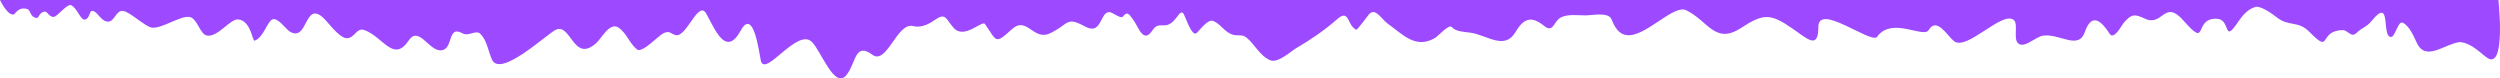 <?xml version="1.0" encoding="UTF-8"?> <svg xmlns="http://www.w3.org/2000/svg" width="1404" height="44" viewBox="0 0 1404 44" fill="none"> <path d="M1403.11 0C1403.11 0 1407.26 37.483 1397.63 32.951C1394.56 31.51 1388.44 23.935 1381.28 23.625C1372.33 24.943 1362.23 34.787 1357.22 23.935C1355.64 20.514 1353.14 14.635 1349.45 12.777C1346.72 11.401 1345.23 20.753 1342.76 20.753C1337.25 20.753 1343.35 -2.355 1331.97 11.661C1328.93 15.4 1326.84 15.208 1323.34 18.562C1320.33 21.442 1318.68 16.824 1315.57 16.909C1301.56 17.293 1309.81 30.919 1297 17.942C1290.44 11.289 1285.48 15.254 1278.44 9.594C1276.32 7.882 1269.46 2.934 1266.39 3.95C1261.49 5.574 1258.84 9.541 1256.21 13.314C1248.4 24.537 1253.11 10.504 1244.56 10.504C1231.47 10.504 1240.55 27.871 1226.22 11.537C1215.43 -0.761 1214.68 15.167 1204.63 10.504C1198.92 7.853 1197.06 7.514 1192.33 13.293C1191.55 14.251 1187.15 22.696 1184.78 18.976C1180.22 11.829 1174.75 6.768 1170.86 17.942C1167.25 28.302 1156.94 18.81 1147.55 20.009C1143.61 20.511 1138.56 25.704 1134.92 25.071C1129.61 24.146 1133.89 13.919 1131.04 11.33C1124.72 5.603 1104.54 28.828 1097.37 23.108C1093.47 20 1087.68 9.284 1083.12 16.909C1080.26 21.716 1062.14 8.931 1053.97 20.941C1049.37 23.823 1021.18 1.598 1021.18 15.153C1021.18 28.034 1015.12 21.874 1006.72 16.083C994.456 7.626 990.563 7.322 977.804 15.67C963.1 25.289 959.3 11.667 946.941 5.751C939.696 2.283 923.869 21.244 913.381 19.699C908.736 19.015 906.586 14.688 905.072 10.917C903.318 6.551 894.315 8.644 890.288 8.644C886.038 8.644 880.518 7.786 876.583 9.781C872.661 11.768 872.351 18.754 867.302 14.636C860.272 8.903 855.824 10.01 851.224 17.839C845.01 28.415 835.486 19.846 825.865 18.356C822.631 17.855 817.605 17.925 815.289 15.153C813.786 13.354 807.64 20.282 806.009 21.249C794.961 27.797 787.8 19.269 779.355 13.293C775.885 10.838 772.25 3.723 768.672 8.231C767.822 9.302 762.181 16.873 761.765 16.703C756.354 14.482 758.066 4.439 750.758 10.917C744.075 16.842 736.063 22.311 728.313 26.828C724.858 28.841 717.738 35.593 713.421 33.853C707.499 31.466 704.623 24.698 699.824 20.939C697.66 19.243 695.315 20.195 692.81 19.596C687.876 18.415 685.545 13.383 681.264 11.743C678.219 10.578 673.73 17.083 671.983 18.562C669.379 20.768 665.931 9.98 664.861 8.024C662.51 3.727 660.461 14.223 654.07 14.223C650.448 14.223 649.254 14.024 647.164 17.116C642.102 24.606 639.614 15.59 636.589 11.33C633.498 6.979 632.874 6.581 630.546 9.367C629.374 10.769 624.77 6.784 622.992 6.784C617.647 6.784 618.816 19.962 609.503 14.946C598.465 9.002 600.747 13.404 589.755 18.666C580.201 23.24 576.795 8.634 568.173 16.496C558.653 25.176 559.903 23.165 553.173 13.5C551.538 11.152 541.56 22.373 535.584 15.67C530.977 10.503 531.267 6.785 524.793 11.33C521.254 13.815 516.998 15.743 512.707 14.636C503.829 12.348 498.019 36.706 489.937 30.754C480.034 23.46 480.828 35.185 475.477 42.015C468.727 50.632 461.221 28.717 455.945 23.522C447.681 15.383 429.366 44.227 427.241 33.853C426.245 28.989 423.113 4.147 416.018 17.116C407.584 32.532 401.572 16.389 396.594 7.611C392.127 -0.268 385.547 21.4 379.328 19.699C376.546 18.938 376.226 16.899 372.422 18.769C369.655 20.13 360.633 30.019 357.747 27.758C353.452 24.393 351.998 18.569 347.279 15.463C342.5 12.317 337.93 21.273 335.086 23.935C321.932 36.242 320.669 12.044 311.777 16.909C306.237 19.94 280.89 43.751 276.274 33.44C274.319 29.072 273.37 22.105 269.476 18.769C267.174 16.797 263.032 20.535 259.871 18.769C250.722 13.659 255.145 28.274 247.246 28.274C240.778 28.274 235.051 14.417 229.548 22.695C221.056 35.472 215.256 20.804 204.729 16.909C200.223 15.243 199.221 21.455 194.801 21.455C190.6 21.455 184.387 12.663 181.636 10.091C170.848 0.002 173.041 23.893 162.751 17.736C160.559 16.424 155.973 9.538 152.932 10.917C149.99 12.251 148.096 20.941 142.99 22.862C141.69 23.015 140.94 11.738 133.892 10.917C129.255 10.377 122.624 20.833 116.341 20C112.243 19.456 110.874 10.132 106.312 9.5C101.155 8.786 90.747 16.289 85.25 15.5C81.492 14.961 73.014 6.705 69.203 6.148C64.958 5.526 64.376 12.75 60.176 12.123C56.373 11.555 54.747 6.289 51.887 6.148H51.651C50.147 6 50.46 10.602 47.64 11C45.213 11.342 43.628 5 40.118 3C40.081 2.979 40.043 2.96 40.004 2.944C37.587 1.902 32.158 9.525 30.088 9.5C27.397 9.467 26.623 6.254 25.074 6.5C21.731 7.031 21.975 10.312 20.56 10.091C16.414 9.44 17.552 5.5 15.044 5C13.038 4.5 10.531 4.5 8.024 8C4.513 9.5 0 0 0 0H1403.11Z" fill="#9C49FF"></path> </svg> 